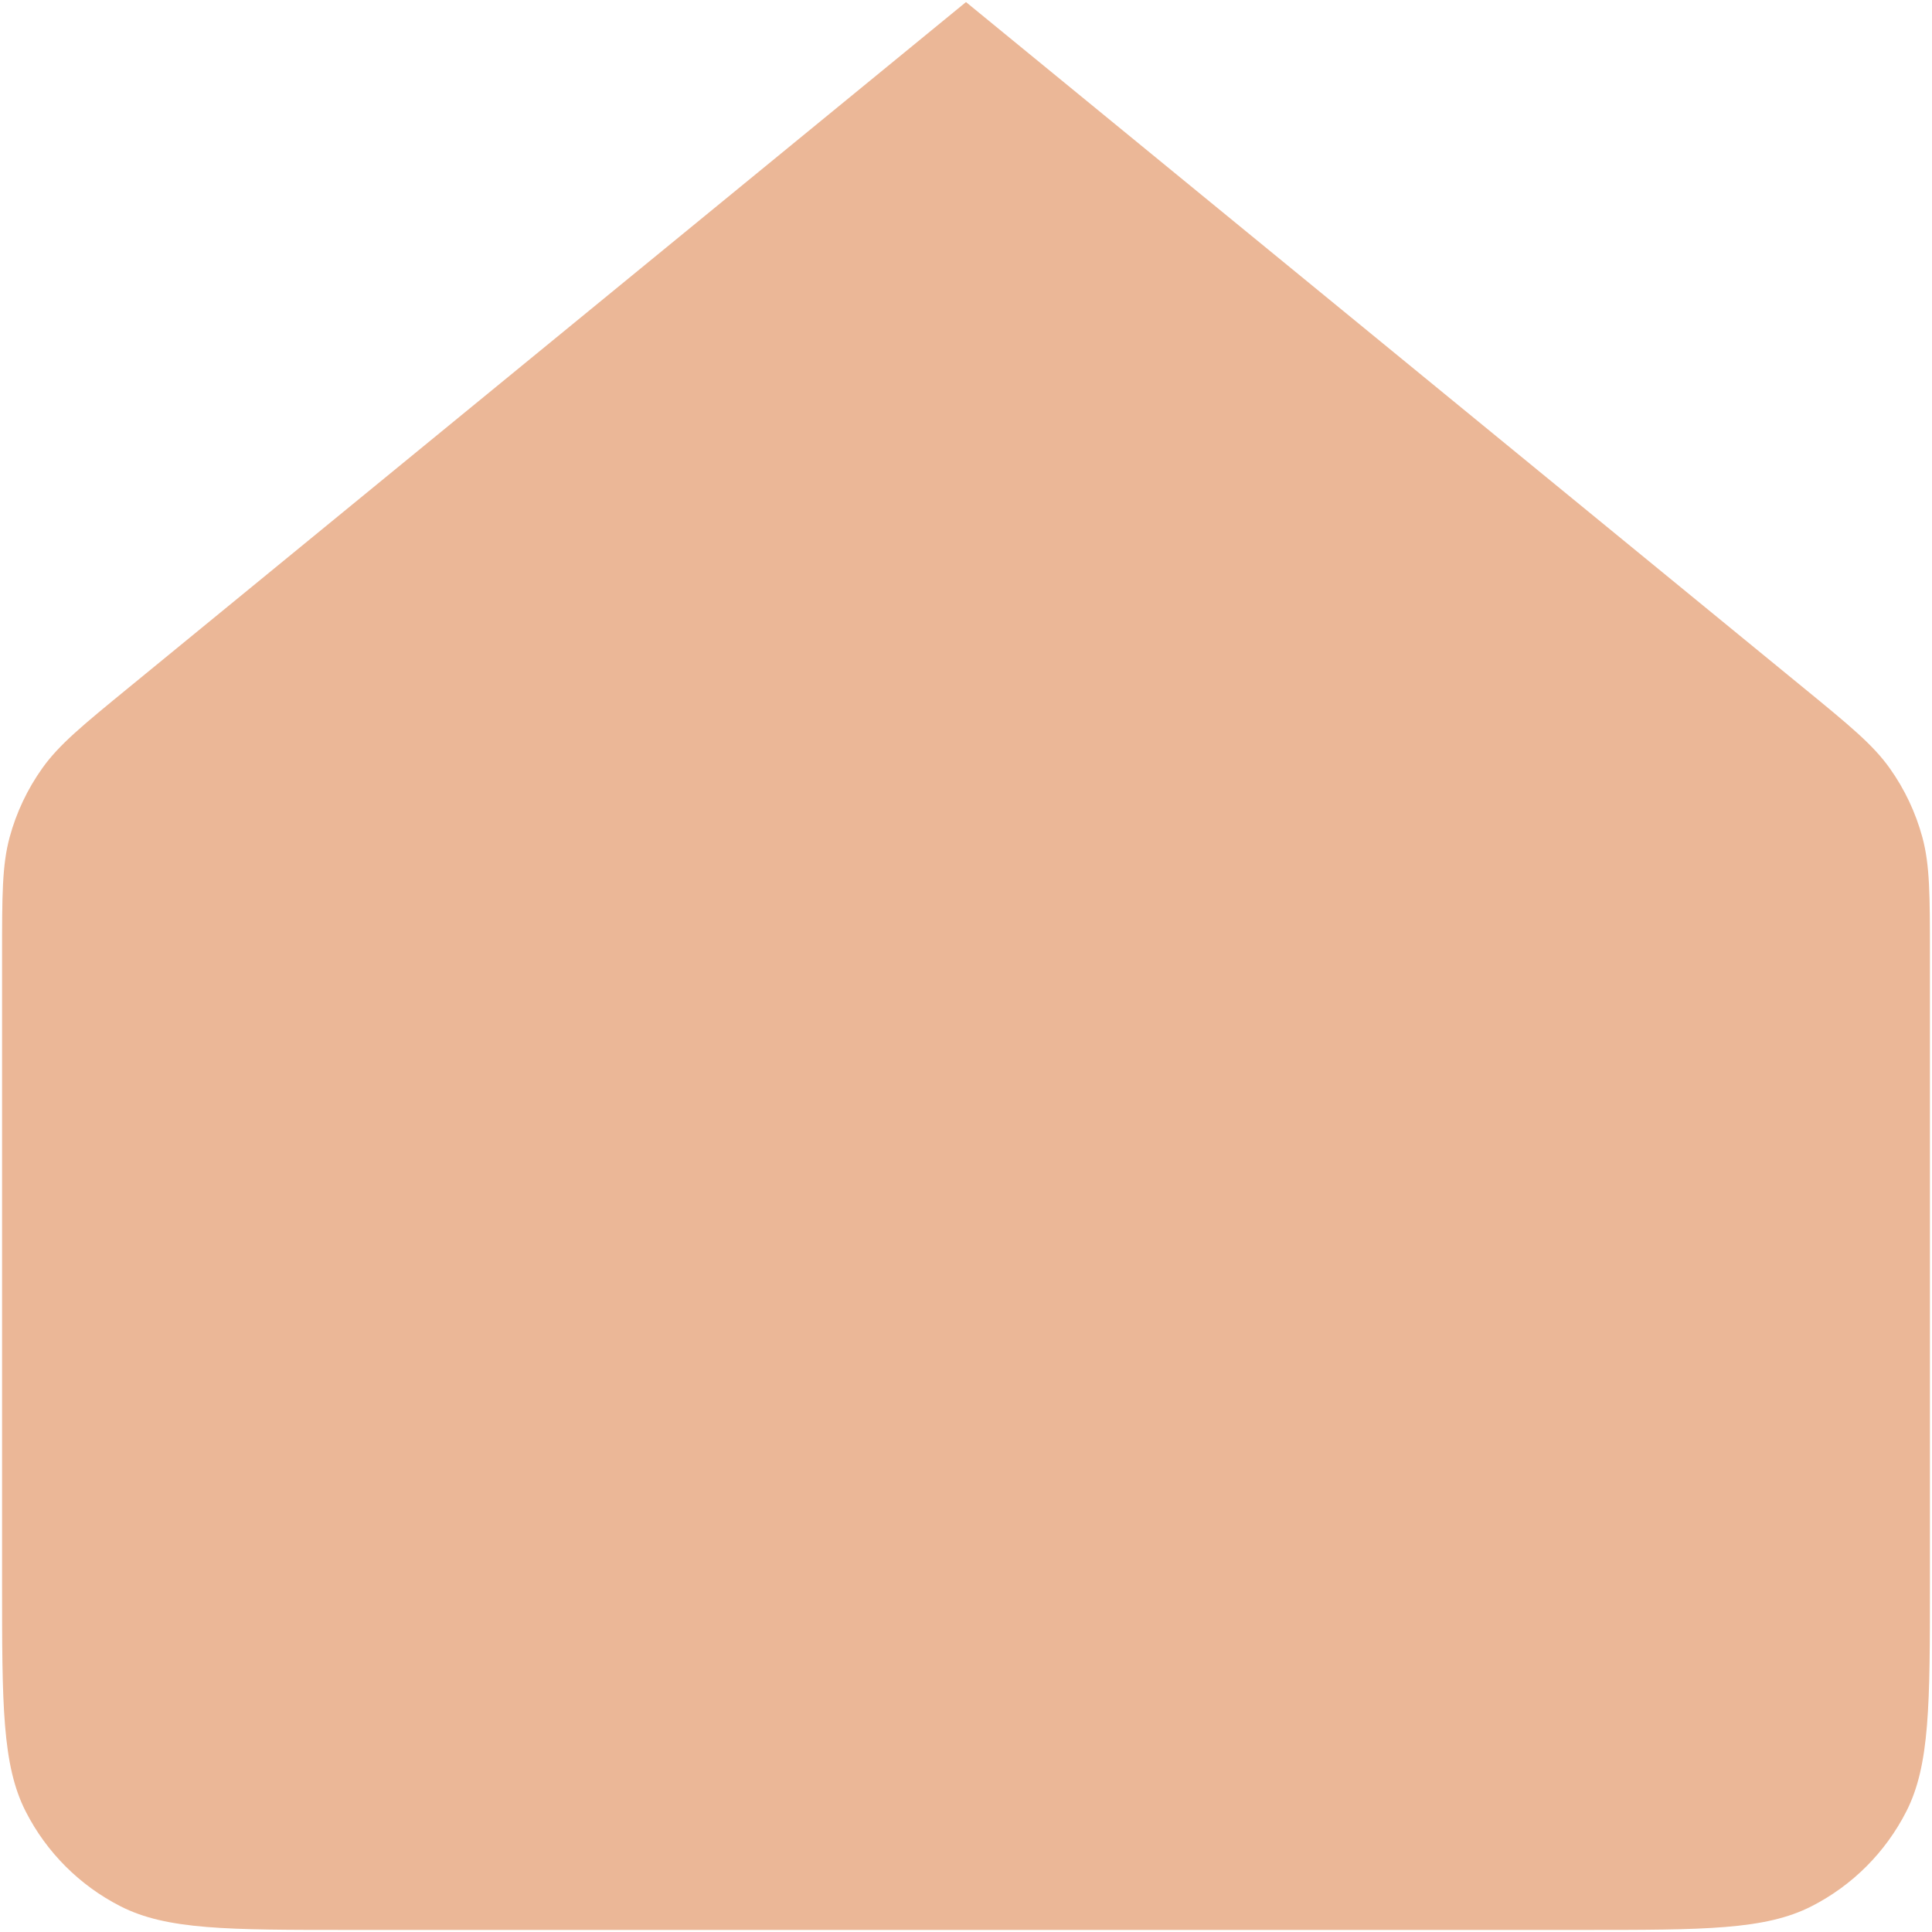 <svg width="466" height="466" viewBox="0 0 466 466" fill="none" xmlns="http://www.w3.org/2000/svg"><path d="M465.5 381.8V230.506C465.5 215.938 465.5 208.655 463.668 201.916C462.045 195.946 459.376 190.31 455.785 185.272C451.731 179.586 446.095 174.971 434.824 165.743L233 0.5L31.176 165.743C19.905 174.972 14.269 179.586 10.216 185.272C6.624 190.31 3.955 195.946 2.332 201.916C0.5 208.655 0.5 215.938 0.5 230.506V381.8C0.5 411.098 0.5 425.747 6.202 436.937C11.217 446.78 19.22 454.783 29.063 459.798C40.253 465.5 54.902 465.5 84.2 465.5H381.8C411.098 465.5 425.747 465.5 436.937 459.798C446.78 454.783 454.783 446.78 459.798 436.937C465.5 425.747 465.5 411.098 465.5 381.8Z" fill="#EBB797"/></svg>
